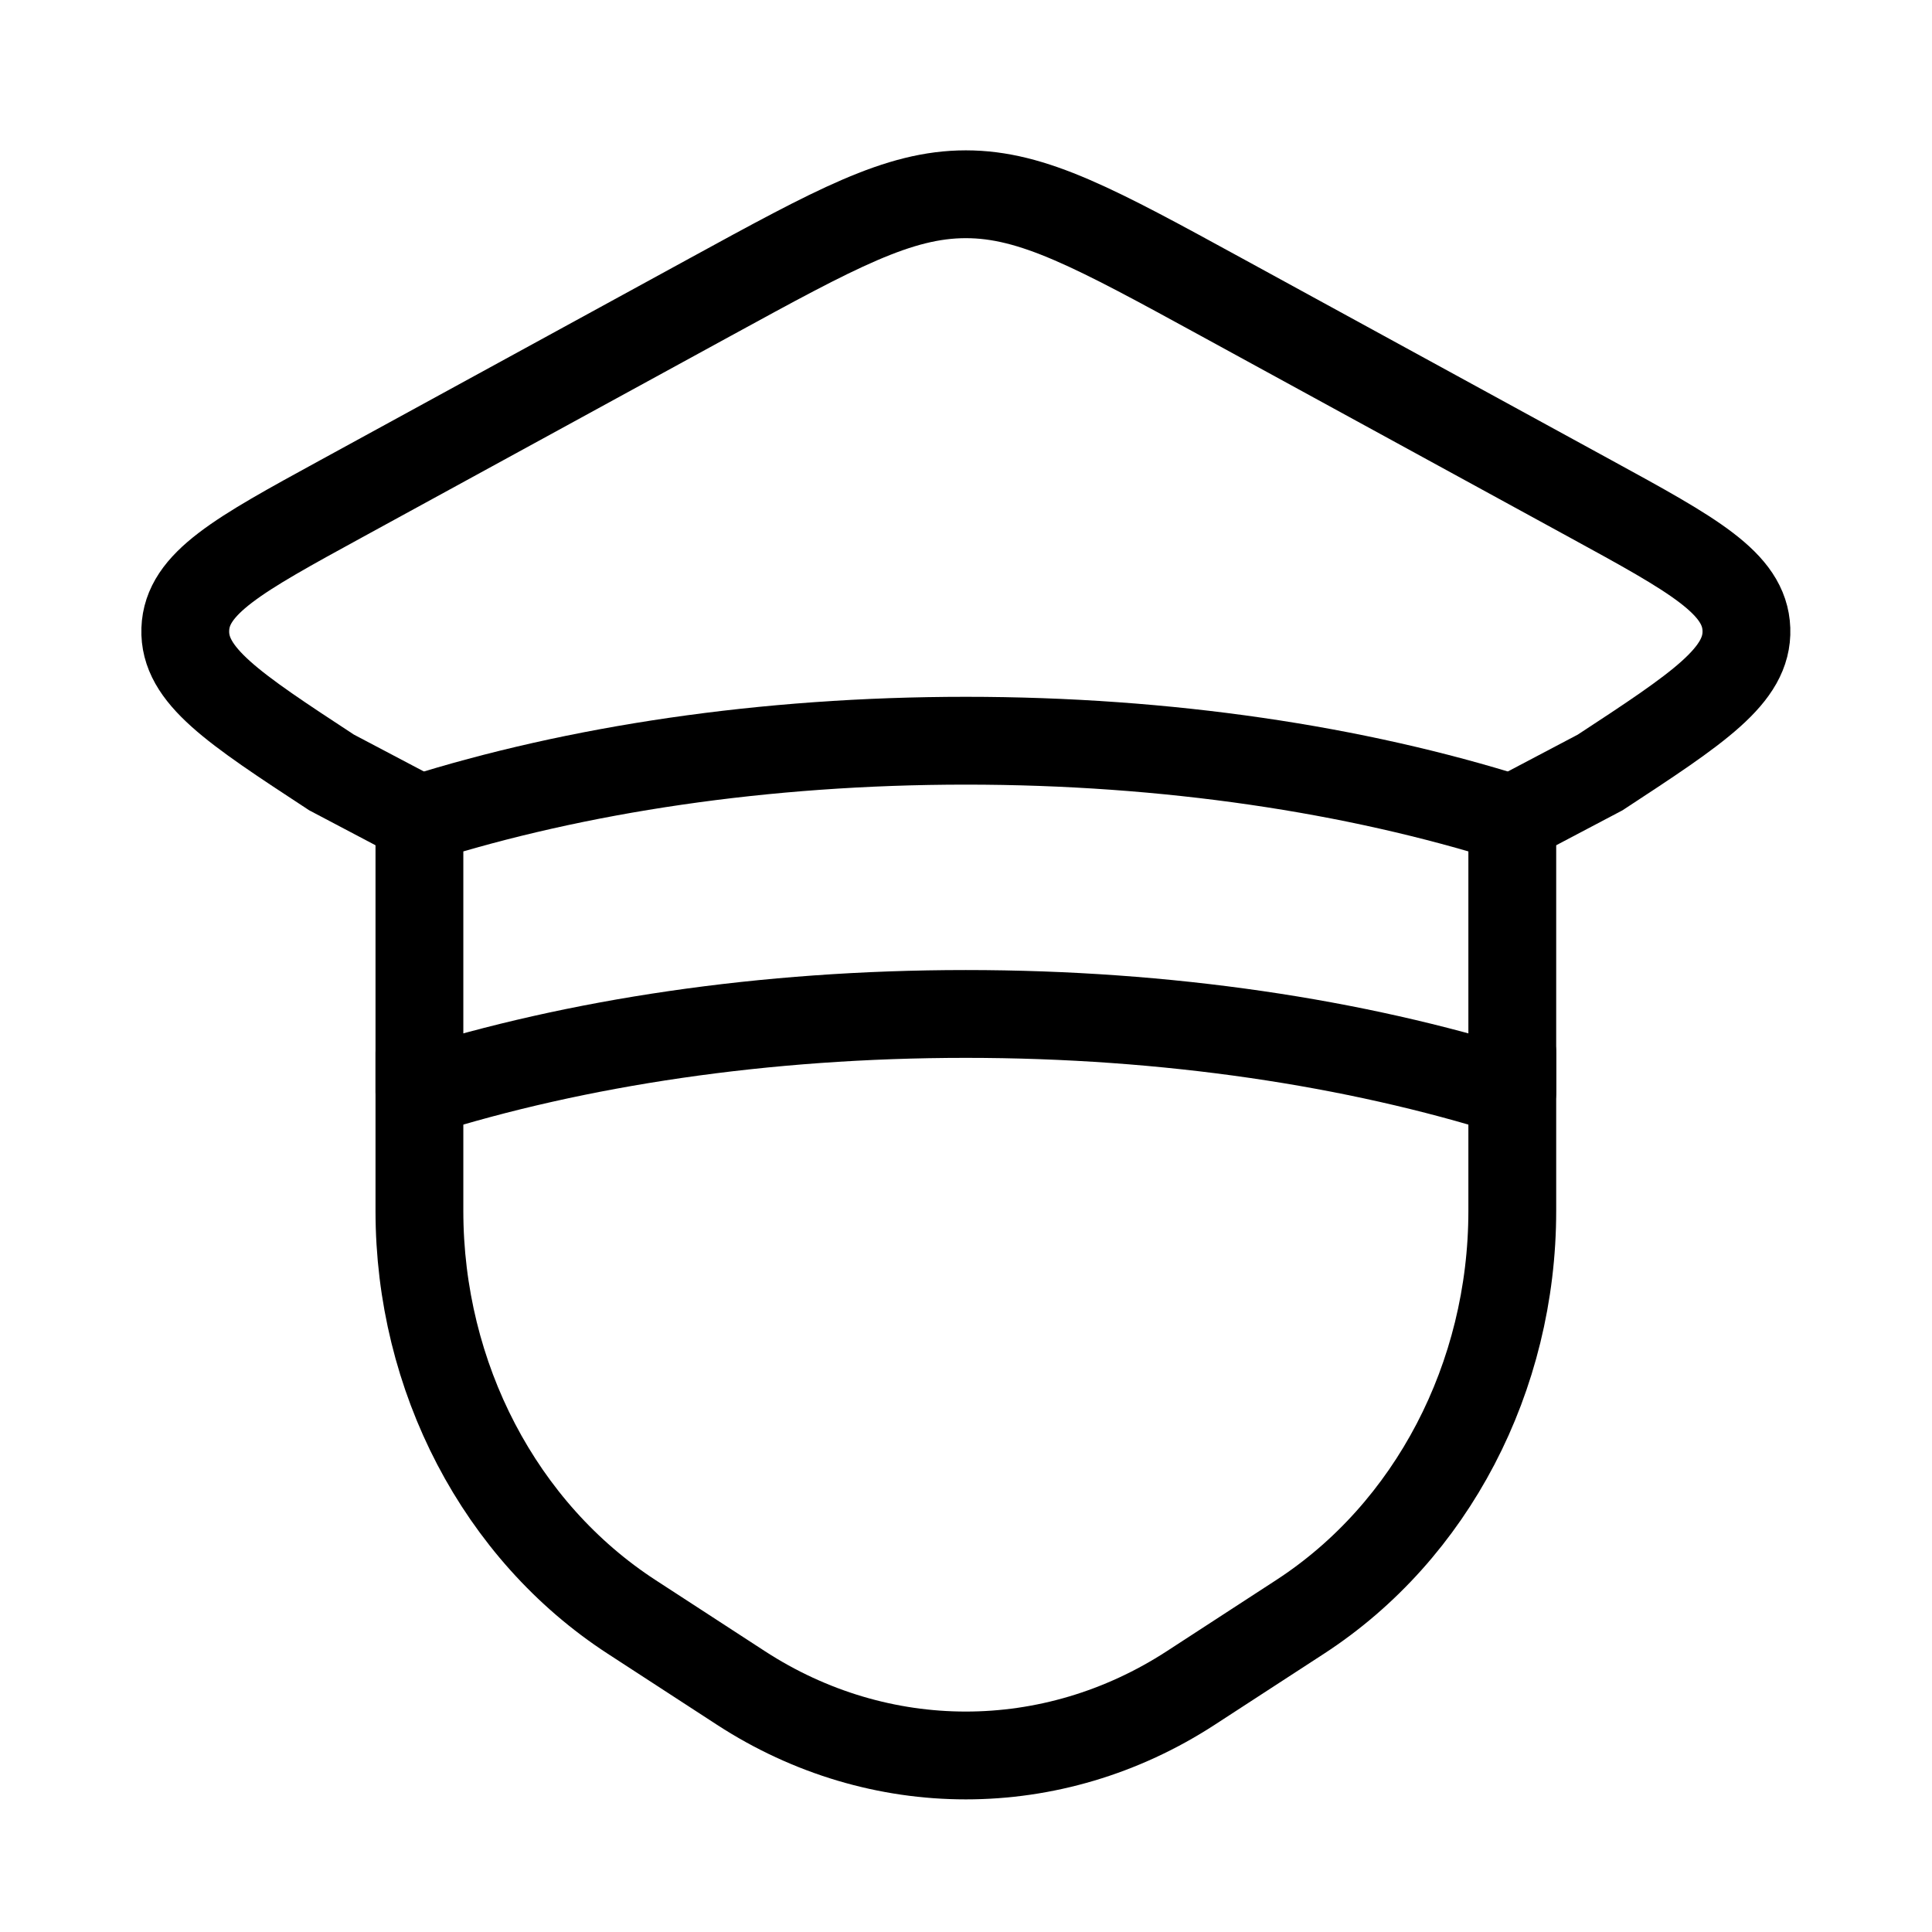 <svg width="33" height="33" viewBox="0 0 33 33" fill="none" xmlns="http://www.w3.org/2000/svg">
<path d="M25.831 13.986C23.157 13.143 19.948 12.652 16.497 12.652C13.046 12.652 9.837 13.143 7.164 13.986V18.652C9.837 17.81 13.046 17.319 16.497 17.319C19.948 17.319 23.157 17.81 25.831 18.652V13.986Z" stroke="black" stroke-width="1.5" stroke-linejoin="round"/>
<path d="M25.831 17.984V20.682C25.831 23.523 24.455 26.156 22.206 27.618L20.339 28.832C17.974 30.369 15.02 30.369 12.656 28.832L10.789 27.618C8.54 26.156 7.164 23.523 7.164 20.682V17.984" stroke="black" stroke-width="1.5" stroke-linecap="round"/>
<path d="M25.831 13.985L27.332 13.194C29.016 12.09 29.858 11.538 29.83 10.749C29.802 9.96 28.924 9.48 27.167 8.52L20.864 5.075C18.721 3.904 17.65 3.318 16.497 3.318C15.345 3.318 14.273 3.904 12.13 5.075L5.827 8.52C4.071 9.48 3.192 9.96 3.165 10.749C3.137 11.538 3.979 12.09 5.663 13.194L7.164 13.985" stroke="black" stroke-width="1.5" stroke-linecap="round"/>
</svg>
